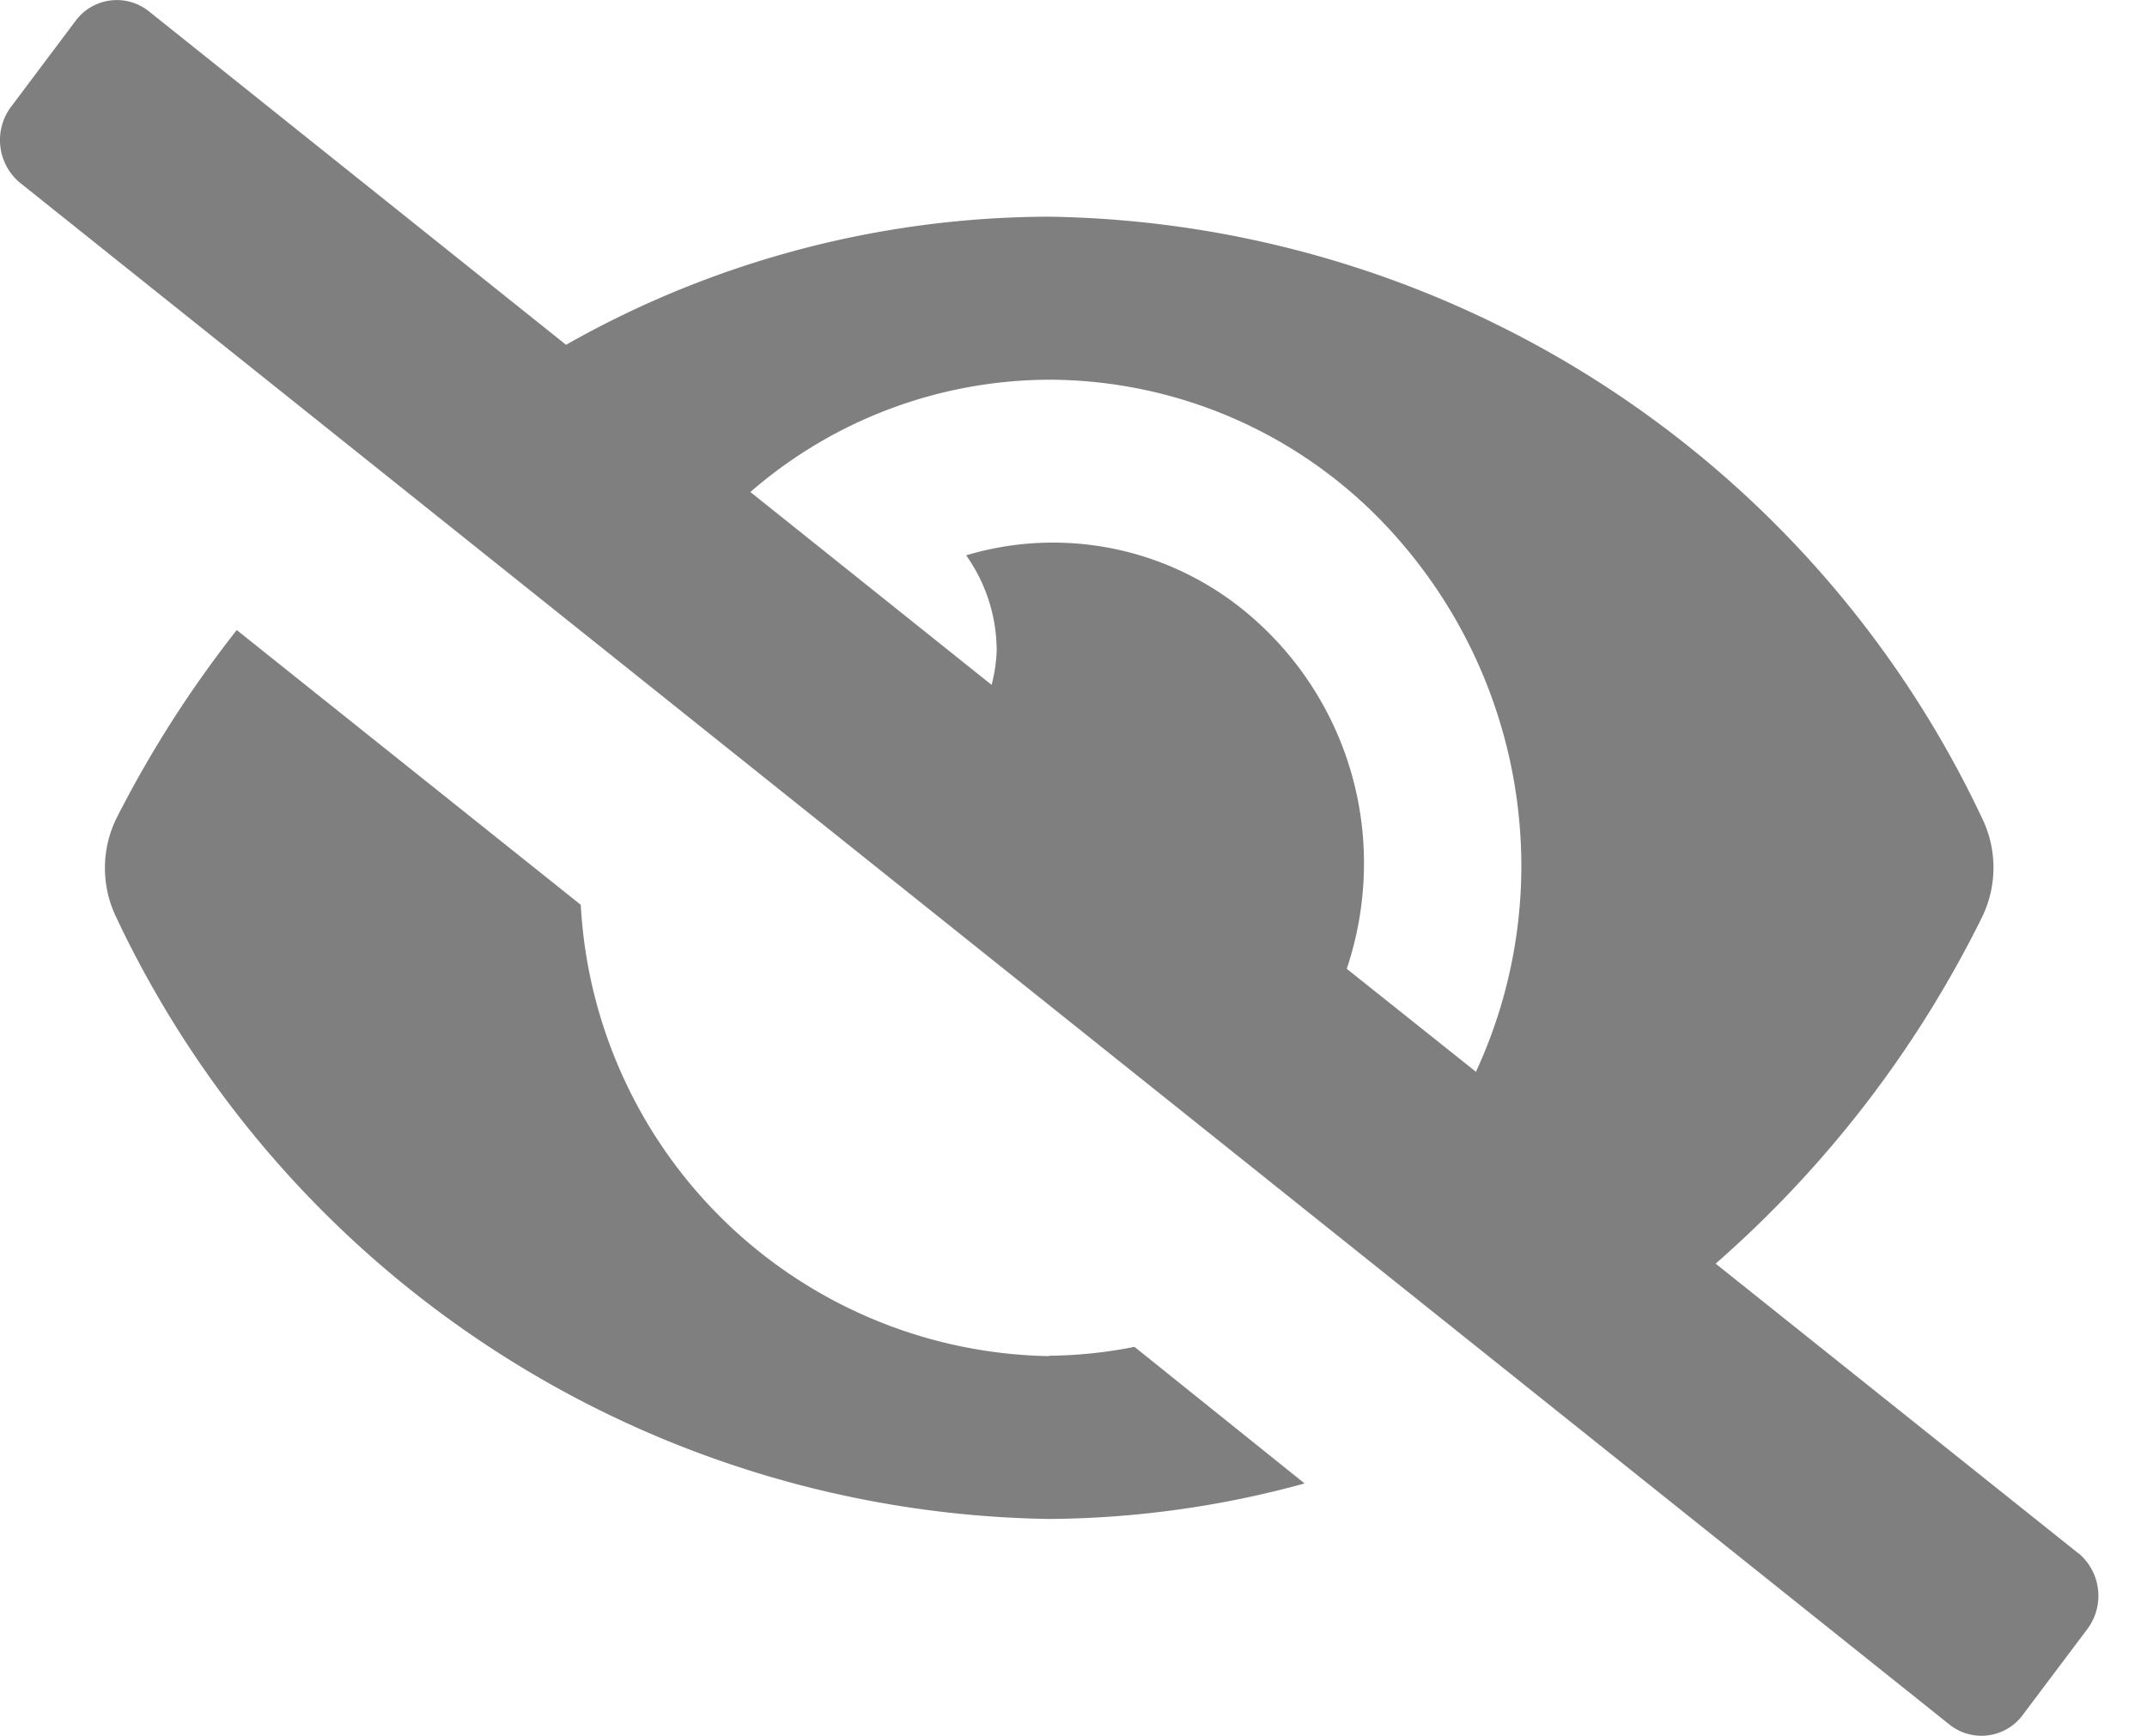 <svg id="パスワードを表示する" xmlns="http://www.w3.org/2000/svg" width="22" height="17.795" viewBox="0 0 22 17.795">
  <path id="Icon_awesome-eye" data-name="Icon awesome-eye" d="M19.386,8.449A11.013,11.013,0,0,0,9.752,3,11.015,11.015,0,0,0,.118,8.449a.912.912,0,0,0,0,.9,11.013,11.013,0,0,0,9.634,5.449,11.015,11.015,0,0,0,9.634-5.449A.912.912,0,0,0,19.386,8.449ZM9.752,13.32A4.666,4.666,0,0,1,4.876,8.9,4.666,4.666,0,0,1,9.752,4.474,4.666,4.666,0,0,1,14.628,8.9,4.664,4.664,0,0,1,9.752,13.32Zm0-7.372a3.534,3.534,0,0,0-.857.116,1.37,1.37,0,0,1-.159,1.91A1.746,1.746,0,0,1,6.63,8.12a2.814,2.814,0,0,0,1.323,3.214,3.515,3.515,0,0,0,3.78-.108,2.785,2.785,0,0,0,1.1-3.283A3.236,3.236,0,0,0,9.752,5.949Z" transform="translate(1 0)" opacity="0"/>
  <path id="Icon_awesome-eye-slash" data-name="Icon awesome-eye-slash" d="M10.751,13.9a4.891,4.891,0,0,1-4.8-4.626L2.426,6.458A11.626,11.626,0,0,0,1.192,8.39a1.159,1.159,0,0,0,0,1.014,10.748,10.748,0,0,0,9.559,6.165,10.109,10.109,0,0,0,2.617-.364l-1.743-1.4a4.687,4.687,0,0,1-.874.091Zm10.543,2.019L17.58,12.952A11.456,11.456,0,0,0,20.31,9.4a1.159,1.159,0,0,0,0-1.014,10.748,10.748,0,0,0-9.559-6.165A10.082,10.082,0,0,0,5.8,3.534L1.527.117a.526.526,0,0,0-.755.1l-.659.878a.569.569,0,0,0,.094.78l19.767,15.8a.526.526,0,0,0,.755-.1l.66-.878a.569.569,0,0,0-.095-.78Zm-6.172-4.935L13.8,9.93A3.4,3.4,0,0,0,13.976,8.9a3.335,3.335,0,0,0-1.257-2.665A3.1,3.1,0,0,0,9.9,5.692a1.694,1.694,0,0,1,.313.98,1.673,1.673,0,0,1-.052.348L7.689,5.043a4.686,4.686,0,0,1,3.062-1.151,4.755,4.755,0,0,1,3.422,1.465A5.091,5.091,0,0,1,15.589,8.9a5.025,5.025,0,0,1-.467,2.089Z" transform="translate(0 0)" opacity="0.502"/>
</svg>
